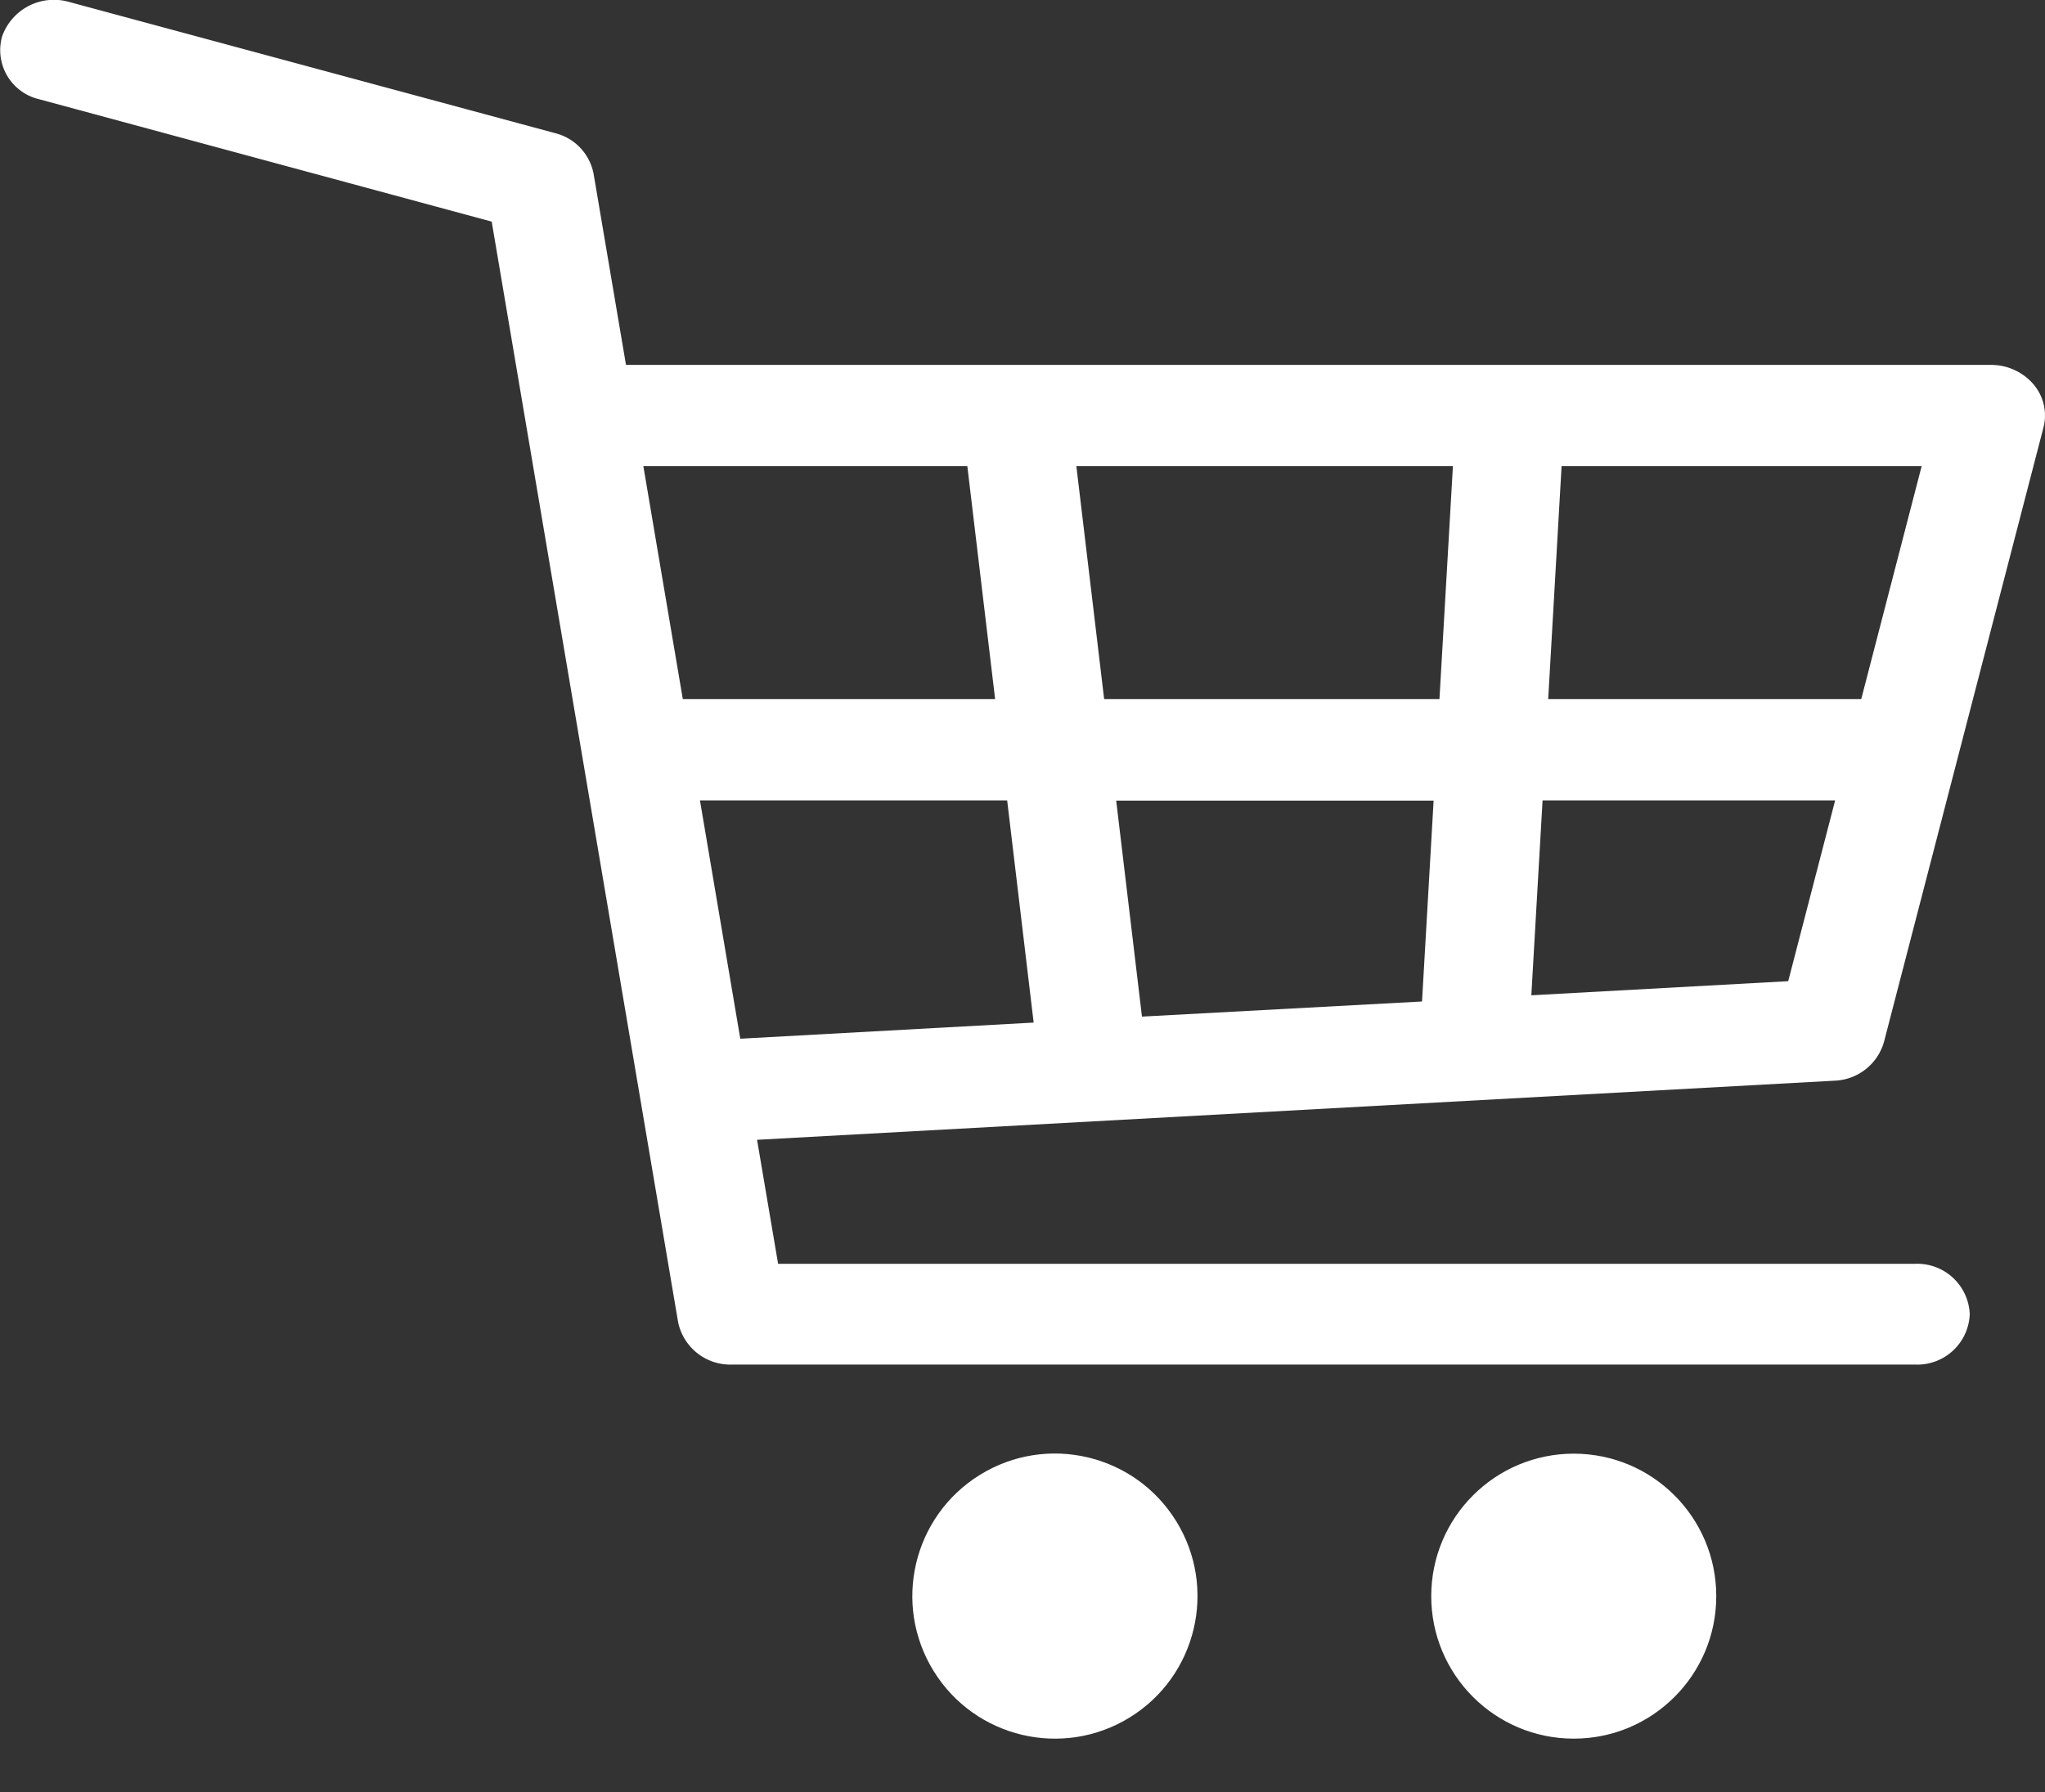 <svg id="グループ_4441" data-name="グループ 4441" xmlns="http://www.w3.org/2000/svg" width="28.398" height="24.891" viewBox="0 0 28.398 24.891">
  <rect x="0" y="0" width="28.398" height="24.891" fill="#333333" stroke="none"/>
  <path id="パス_1784" data-name="パス 1784" d="M-2085.27,1900.843l2.213-8.527a.668.668,0,0,0-.14-.6.775.775,0,0,0-.593-.268h-18.951l-.45-2.654a.721.721,0,0,0-.535-.565l-6.745-1.821a.763.763,0,0,0-.934.479.7.7,0,0,0,.514.871l6.285,1.7,2.588,15.281a.74.74,0,0,0,.744.593h16.439a.729.729,0,0,0,.754-.7.73.73,0,0,0-.754-.7h-15.794l-.292-1.722,14.962-.821A.742.742,0,0,0-2085.27,1900.843Zm-.318-4.753h-4.347l.186-3.236h5Zm-9.988,4.409-.358-3h4.408l-.161,2.79Zm-.525-4.409-.386-3.236h5.229l-.187,3.236Zm-1.9-3.236.386,3.236h-4.337l-.548-3.236Zm-3.713,4.642h4.266l.368,3.086-4.074.224Zm11.545,2.707.156-2.707h4.063l-.652,2.511Z" transform="translate(2111.434 -1886.38)" fill="#fff"/>
  <ellipse id="楕円形_159" data-name="楕円形 159" cx="1.979" cy="1.979" rx="1.979" ry="1.979" transform="matrix(0.851, -0.526, 0.526, 0.851, 11.924, 21.524)" fill="#fff"/>
  <ellipse id="楕円形_160" data-name="楕円形 160" cx="1.979" cy="1.979" rx="1.979" ry="1.979" transform="translate(19.875 20.189)" fill="#fff"/>
</svg>
